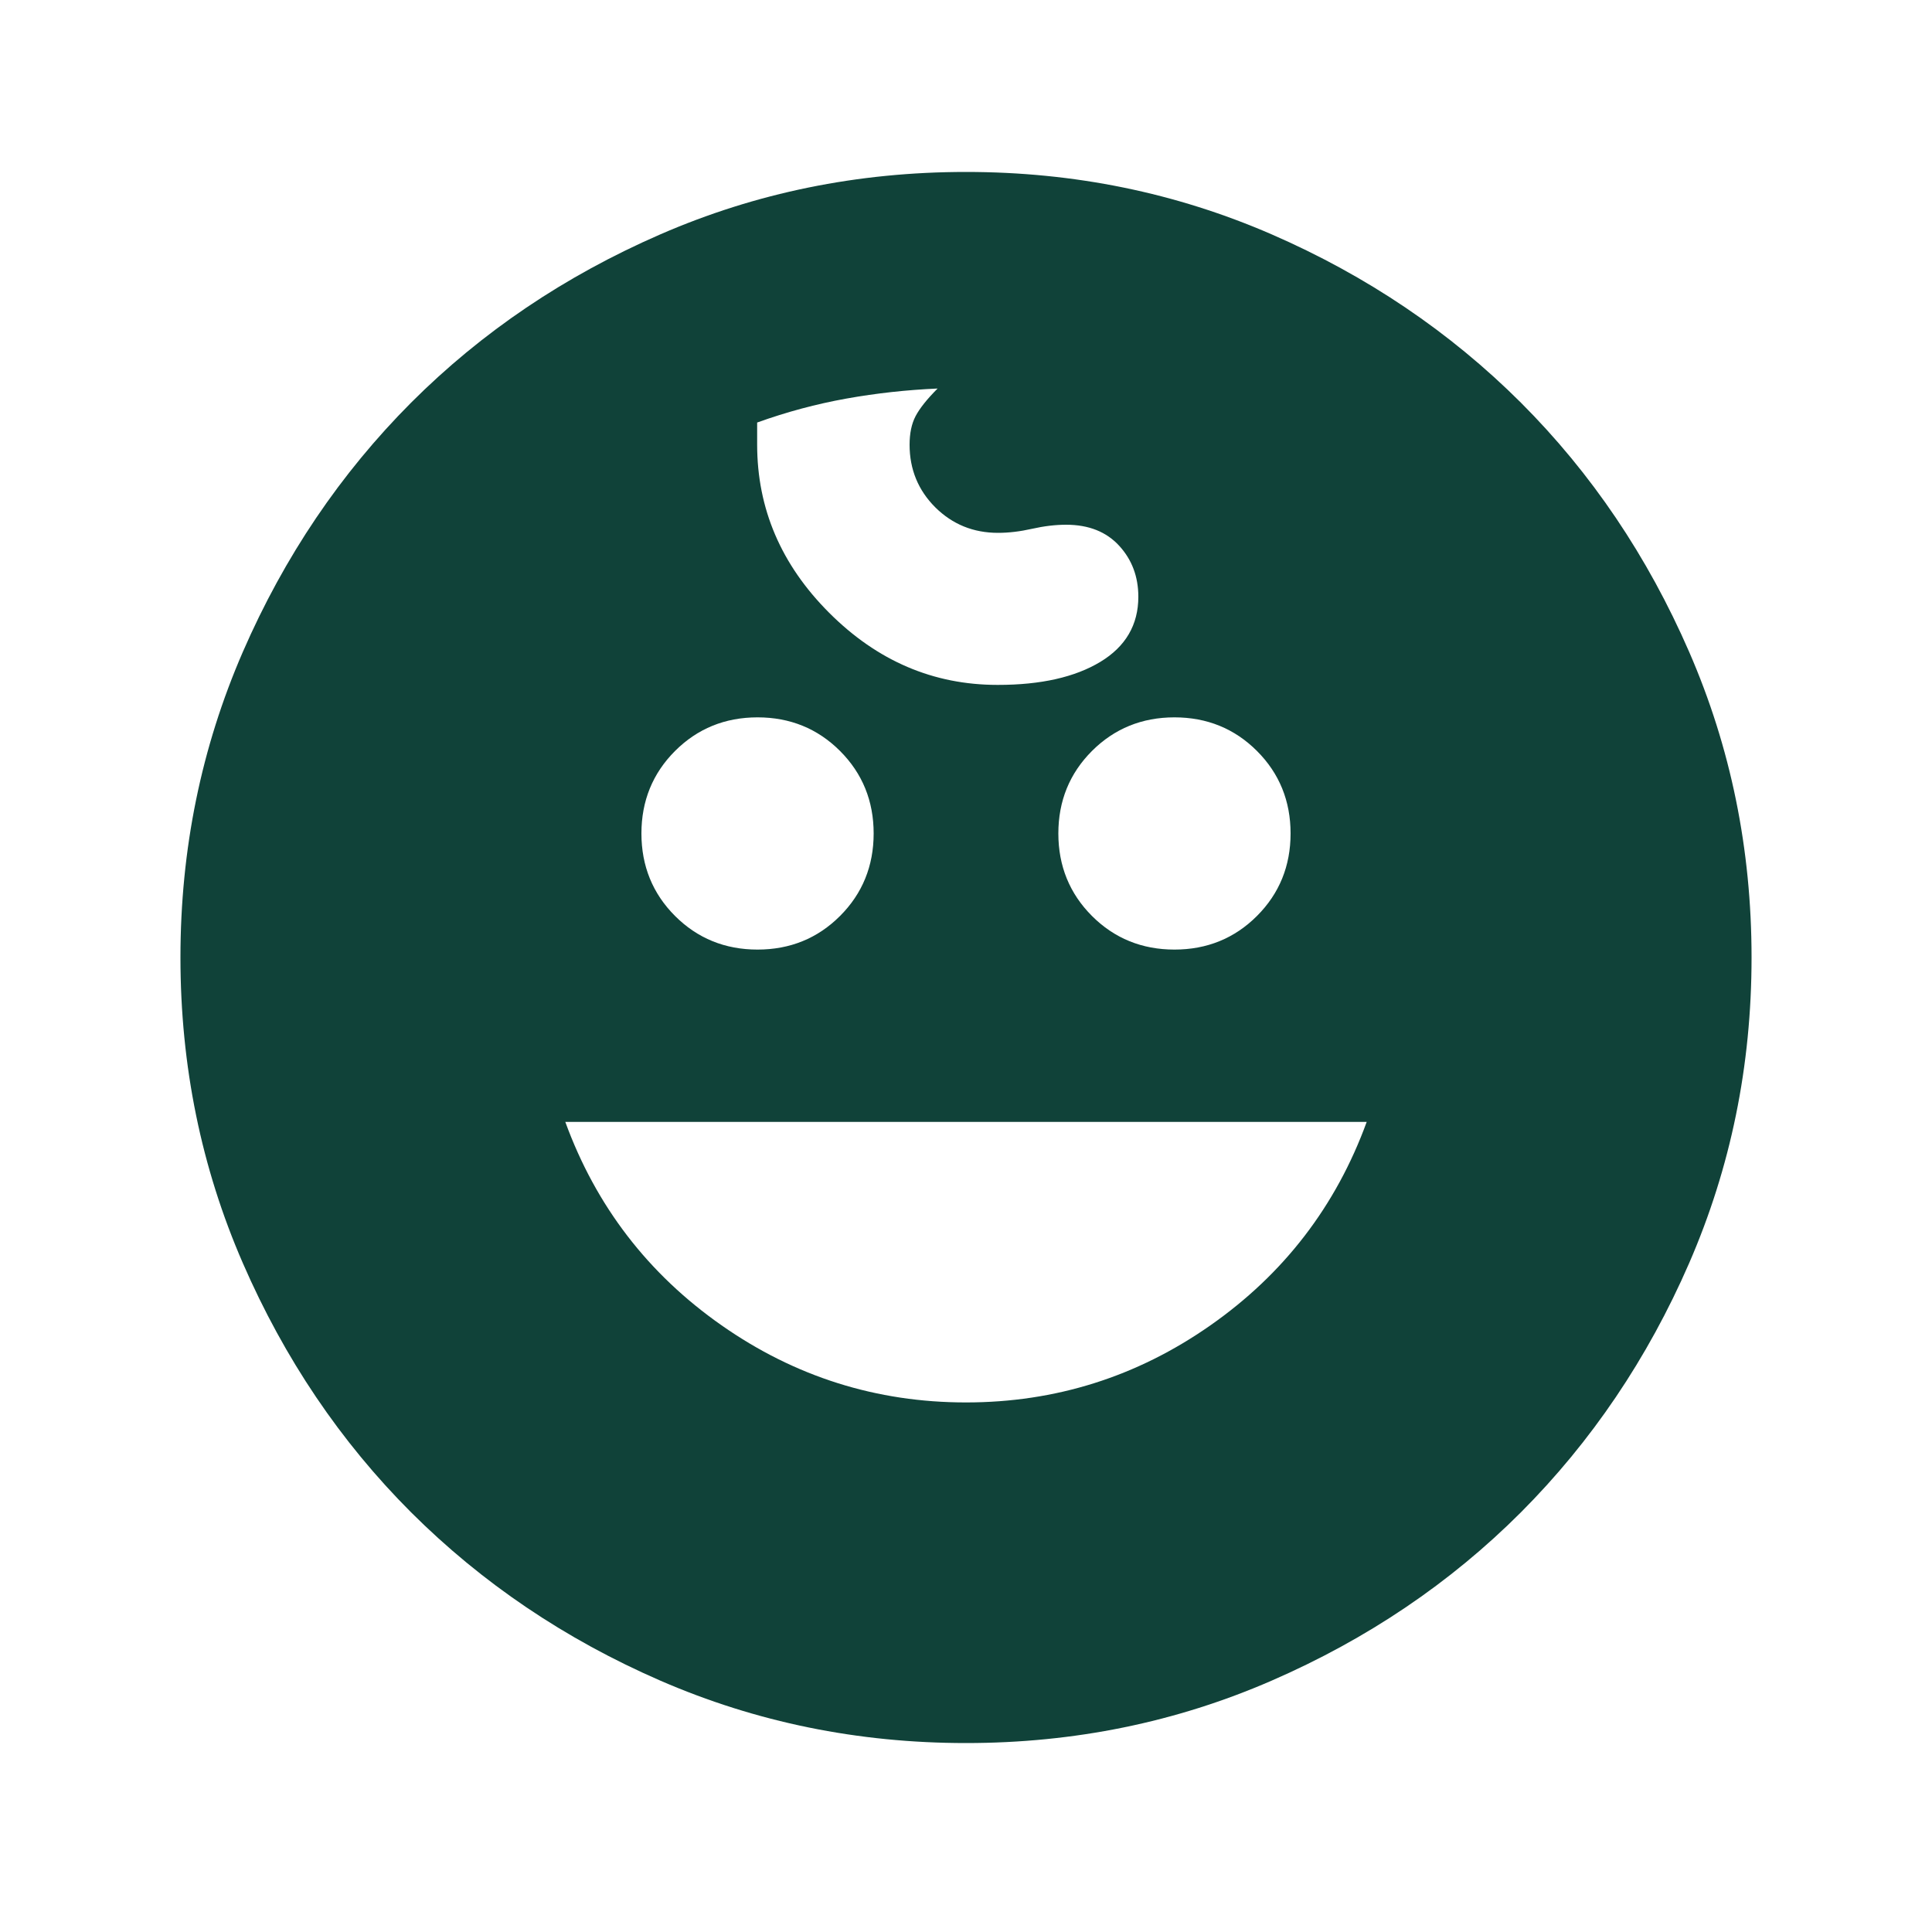 <?xml version="1.0" encoding="UTF-8"?>
<svg id="Layer_1" xmlns="http://www.w3.org/2000/svg" viewBox="0 0 100 100">
  <defs>
    <style>
      .cls-1 {
        fill: #104239;
      }
    </style>
  </defs>
  <path class="cls-1" d="M60.79,49.15c1.68,0,3.11-.58,4.27-1.74,1.16-1.16,1.74-2.59,1.74-4.27s-.58-3.11-1.74-4.27c-1.16-1.16-2.59-1.74-4.27-1.74s-3.11.58-4.27,1.74c-1.16,1.16-1.74,2.59-1.74,4.27s.58,3.11,1.74,4.27c1.16,1.16,2.59,1.74,4.27,1.74ZM39.21,49.15c1.68,0,3.11-.58,4.27-1.74,1.16-1.16,1.74-2.59,1.74-4.27s-.58-3.11-1.74-4.27c-1.16-1.16-2.59-1.74-4.27-1.74s-3.11.58-4.27,1.74c-1.16,1.16-1.74,2.59-1.74,4.27s.58,3.11,1.74,4.27c1.16,1.16,2.59,1.74,4.27,1.74ZM50,72.59c4.63,0,8.85-1.33,12.65-3.99,3.8-2.66,6.5-6.17,8.09-10.53H29.26c1.59,4.36,4.29,7.87,8.09,10.53s8.02,3.99,12.65,3.99ZM50,90.22c-5.6,0-10.87-1.08-15.82-3.23-4.94-2.15-9.24-5.06-12.9-8.71-3.66-3.66-6.56-7.96-8.71-12.9-2.15-4.94-3.23-10.21-3.23-15.82s1.08-10.87,3.23-15.82c2.15-4.94,5.06-9.24,8.71-12.9,3.66-3.66,7.96-6.56,12.9-8.71,4.94-2.15,10.21-3.23,15.82-3.23s10.87,1.08,15.82,3.23c4.94,2.15,9.24,5.06,12.9,8.71,3.66,3.66,6.56,7.96,8.71,12.9,2.15,4.94,3.23,10.21,3.23,15.82s-1.08,10.87-3.23,15.82c-2.15,4.94-5.06,9.24-8.71,12.9-3.66,3.66-7.96,6.56-12.9,8.71-4.94,2.15-10.21,3.23-15.82,3.23ZM51.66,35.45c2.21,0,3.98-.4,5.29-1.19s1.97-1.92,1.97-3.37c0-1.04-.33-1.92-.99-2.64s-1.57-1.09-2.75-1.09c-.55,0-1.14.07-1.76.21s-1.21.21-1.76.21c-1.28,0-2.36-.44-3.25-1.32-.88-.88-1.33-1.96-1.33-3.24,0-.58.1-1.08.31-1.48s.59-.88,1.14-1.43c-1.59.07-3.16.24-4.72.52s-3.09.69-4.62,1.24v1.14c0,3.32,1.24,6.22,3.73,8.71,2.49,2.49,5.39,3.73,8.71,3.73Z"/>
</svg>